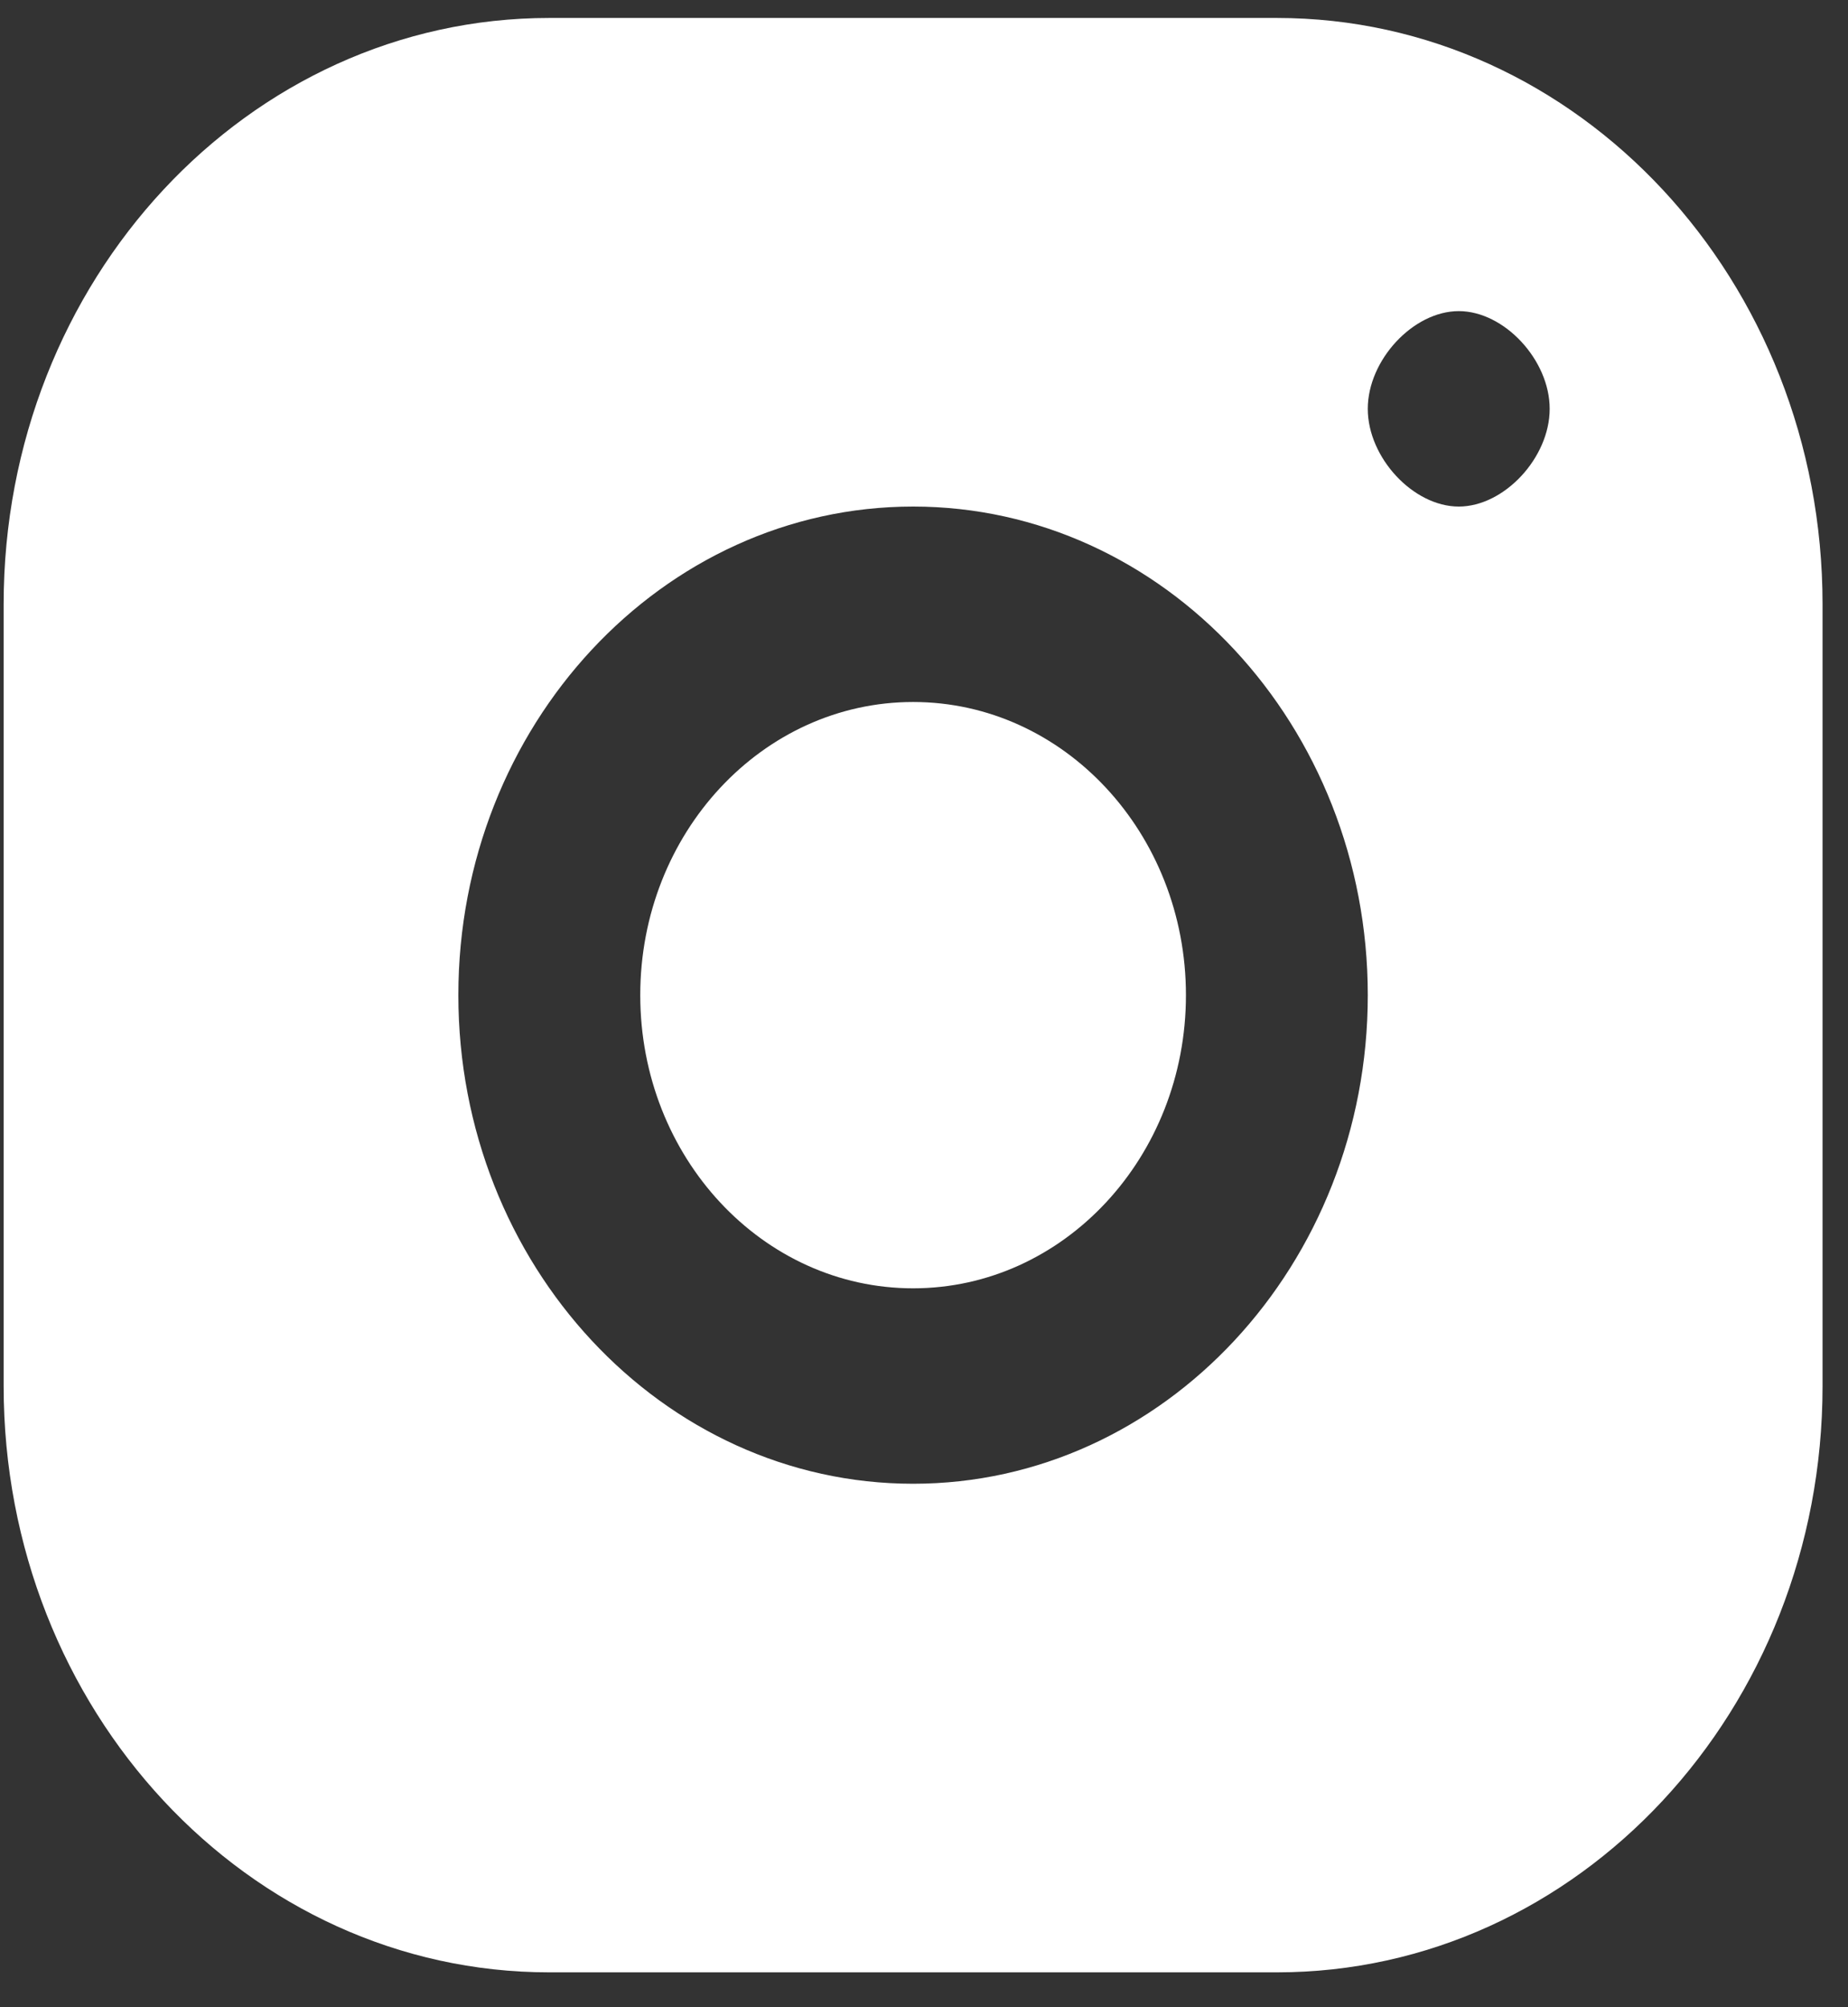 <svg width="35" height="38" viewBox="0 0 35 38" fill="none" xmlns="http://www.w3.org/2000/svg">
<rect x="0" y="0" width="35" height="38" fill="#333333" stroke="none"/>
<path fill-rule="evenodd" clip-rule="evenodd" d="M10.404 0.34H24.183C29.891 0.34 34.518 5.309 34.518 11.44V26.24C34.518 32.37 29.891 37.34 24.183 37.34H10.404C4.696 37.34 0.069 32.37 0.069 26.24V11.44C0.069 5.309 4.696 0.34 10.404 0.34ZM27.628 5.89C28.489 5.89 29.35 6.815 29.35 7.74C29.35 8.665 28.489 9.59 27.628 9.59C26.767 9.59 25.905 8.665 25.905 7.74C25.905 6.815 26.767 5.89 27.628 5.89ZM25.905 18.84C25.905 13.739 22.043 9.59 17.294 9.59C12.544 9.59 8.681 13.739 8.681 18.84C8.681 23.941 12.544 28.09 17.294 28.09C22.043 28.09 25.905 23.941 25.905 18.84ZM17.294 13.29C14.44 13.29 12.126 15.775 12.126 18.84C12.126 21.905 14.44 24.39 17.294 24.39C20.147 24.39 22.461 21.905 22.461 18.84C22.461 15.775 20.147 13.29 17.294 13.29Z" fill="white"/>
</svg>
